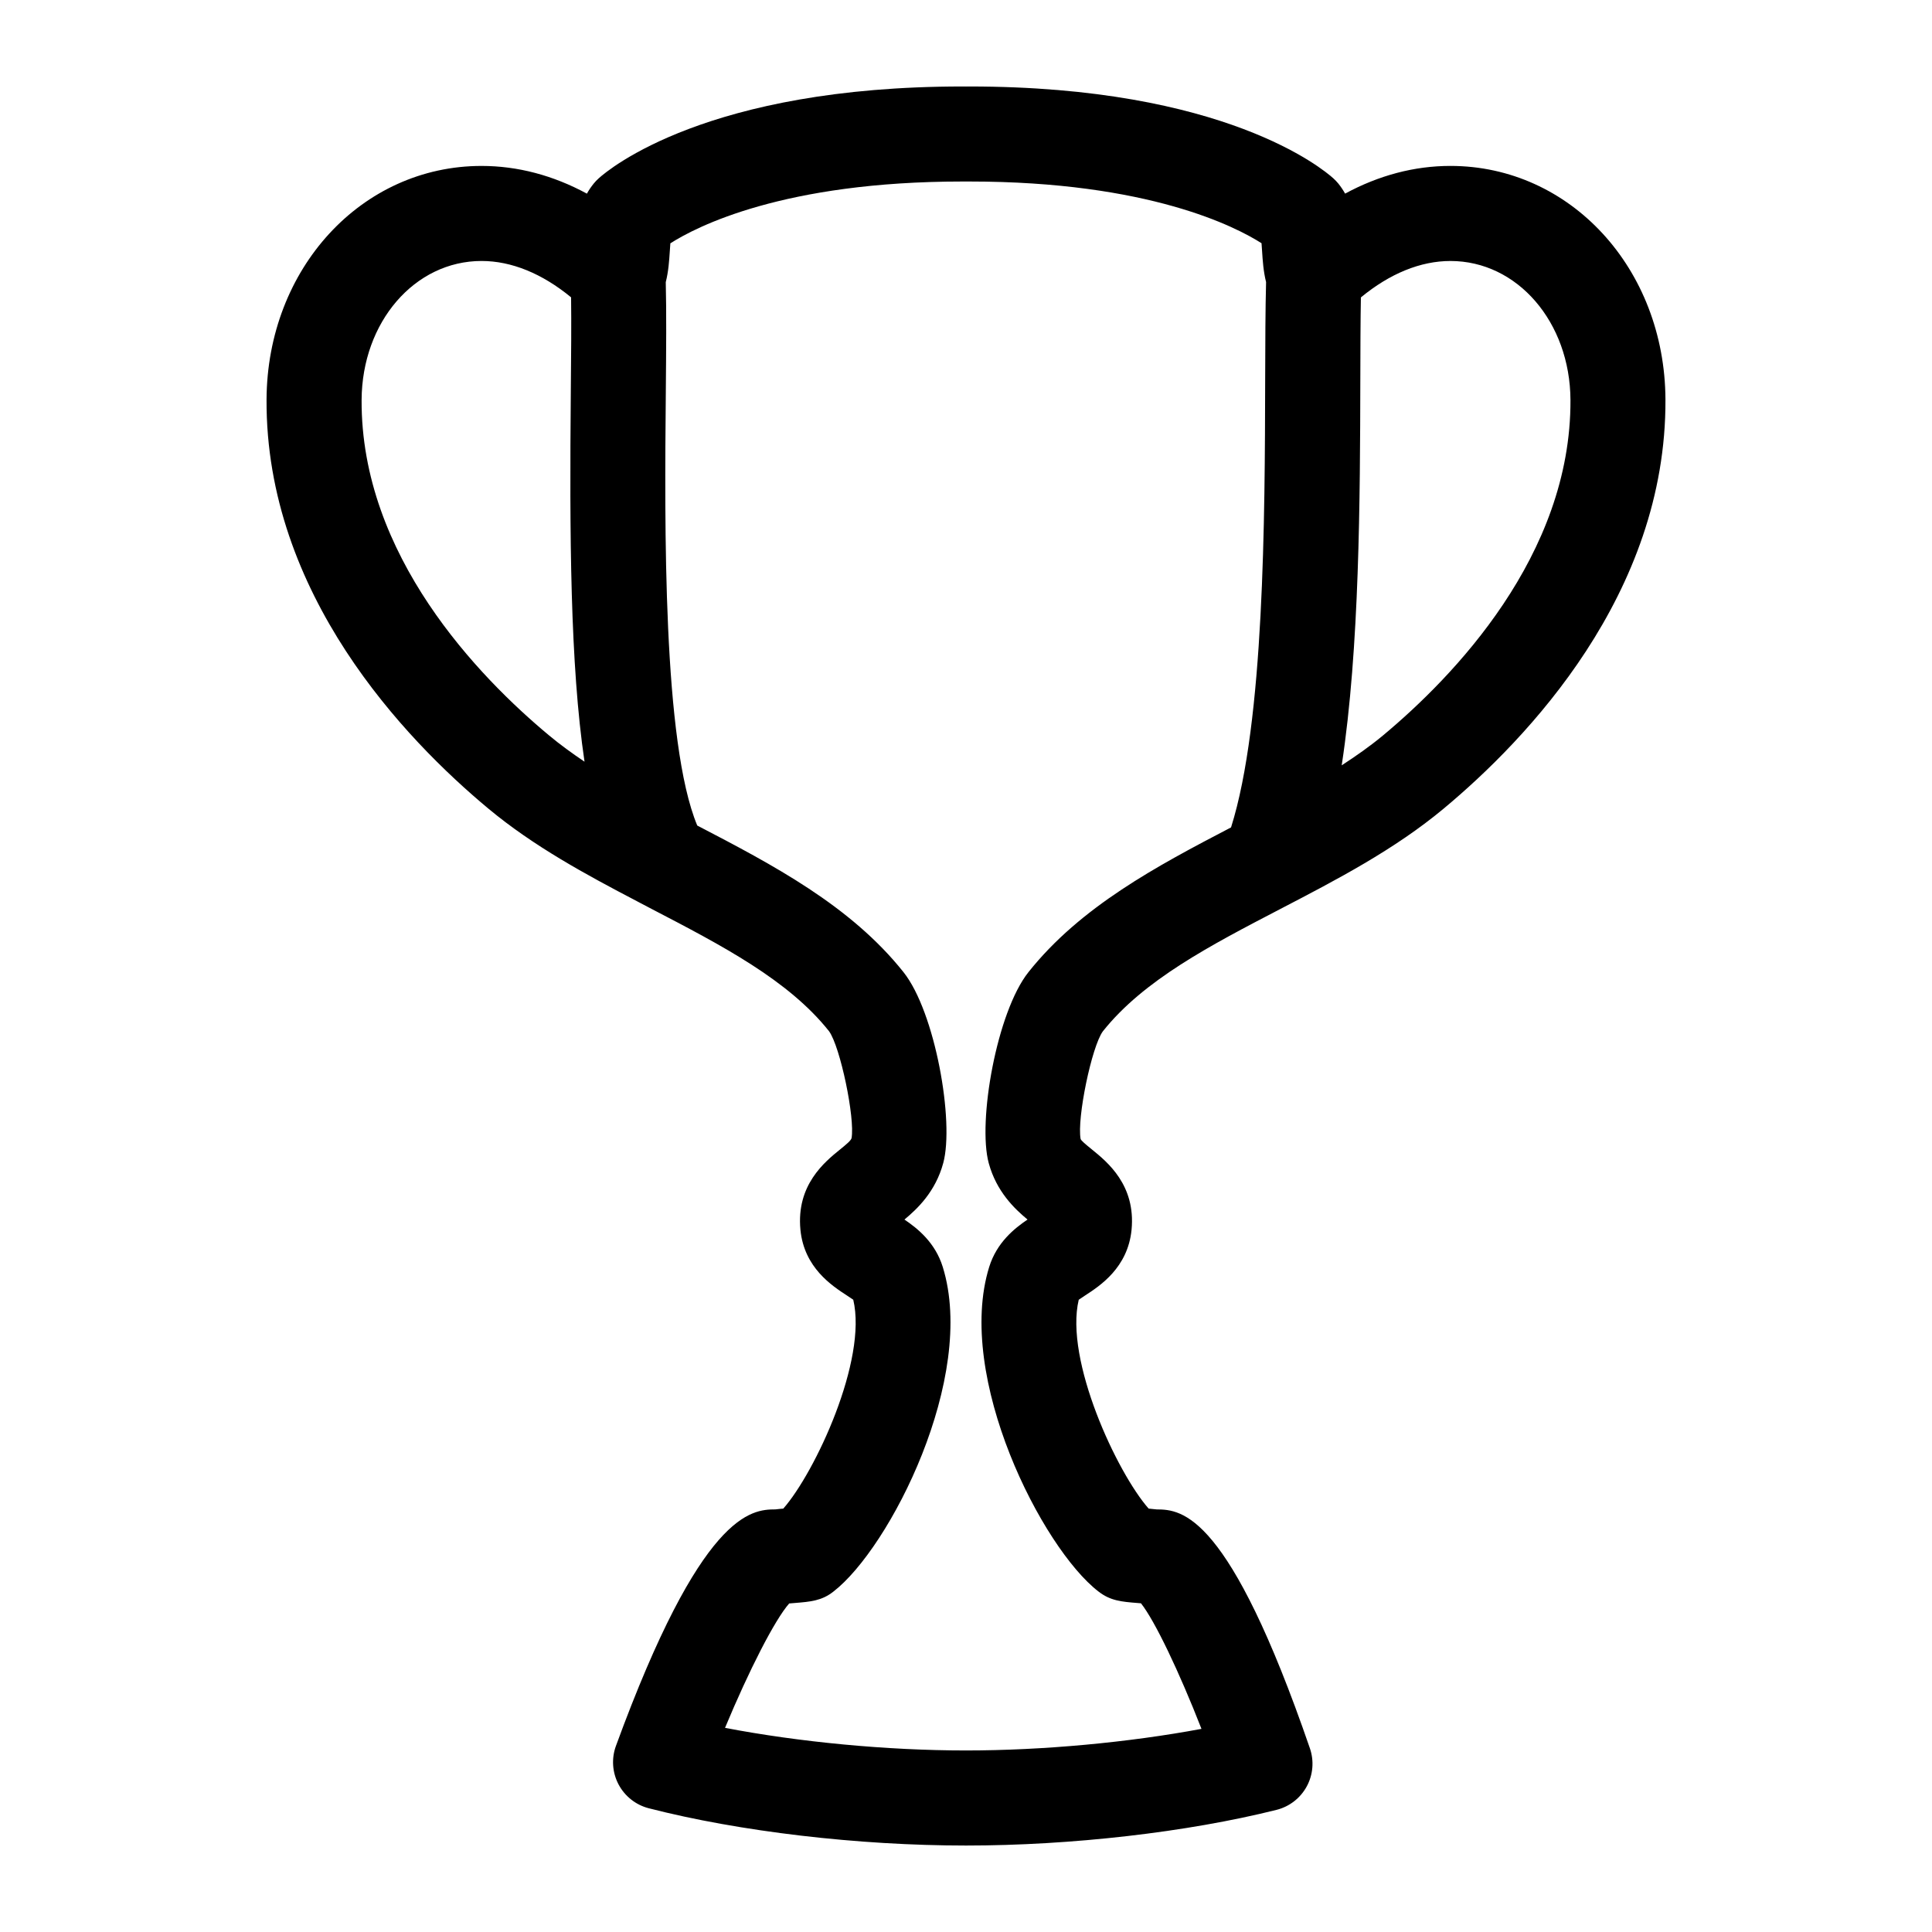 <?xml version="1.0" encoding="UTF-8"?>
<!-- The Best Svg Icon site in the world: iconSvg.co, Visit us! https://iconsvg.co -->
<svg fill="#000000" width="800px" height="800px" version="1.1" viewBox="144 144 512 512" xmlns="http://www.w3.org/2000/svg">
 <path d="m528.38 187.97c-9.551 0-18.977 2.5-27.91 7.34-0.508-0.91-1.102-1.797-1.797-2.66-0.398-0.488-0.836-0.945-1.309-1.375-2.75-2.488-28.852-24.355-96.453-24.355l-0.91 0.012-0.922-0.012c-67.59 0-93.684 21.867-96.438 24.359-0.465 0.418-0.898 0.875-1.293 1.359-0.707 0.867-1.305 1.762-1.812 2.68-8.938-4.848-18.367-7.344-27.922-7.344-31.785 0-56.805 27.191-56.977 61.902-0.262 51.543 36.734 90.062 58.805 108.43 11.945 9.941 25.789 17.438 39.418 24.555 0.039 0.023 0.086 0.047 0.125 0.07 1.223 0.637 2.449 1.293 3.672 1.93 18.656 9.703 36.281 18.871 47.047 32.422 2.992 4.137 6.918 23.074 5.965 28.348-0.172 0.621-1.266 1.547-3.043 2.988-4.07 3.293-11.645 9.43-10.504 21.277 0.973 10.055 8.375 14.855 12.348 17.438 0.5 0.324 1.16 0.75 1.652 1.102 3.797 15.977-10.09 45.734-18.539 55.359-0.73 0.059-1.41 0.121-2.062 0.207-6.449 0.012-19.637 0.805-42.289 62.676-1.223 3.34-0.973 7.039 0.68 10.188 1.656 3.148 4.566 5.453 8.012 6.34 24.051 6.18 55.484 9.879 84.082 9.879 27.879 0 58.645-3.531 82.281-9.453 3.422-0.855 6.328-3.109 8.012-6.207 1.684-3.102 1.988-6.769 0.84-10.105-21.418-62.215-33.836-63.293-40.617-63.312-0.672-0.086-1.367-0.152-2.121-0.215-8.375-9.516-22.328-39.363-18.523-55.348 0.492-0.352 1.152-0.781 1.652-1.109 3.969-2.578 11.359-7.375 12.348-17.445 1.137-11.836-6.43-17.965-10.5-21.266-1.785-1.449-2.883-2.379-3.004-2.797-1.004-5.465 2.922-24.406 5.883-28.504 10.801-13.582 28.43-22.754 47.086-32.457 14.828-7.707 30.156-15.684 43.215-26.555 22.066-18.367 59.051-56.887 58.805-108.43-0.16-34.719-25.195-61.914-56.98-61.914zm-288.55 62.031c0.102-20.656 14.055-36.84 31.785-36.84 7.934 0 16.062 3.332 23.73 9.637 0.09 6.828 0.016 15.41-0.074 25.043-0.344 37.926-0.172 72.316 3.633 98.012-3.258-2.191-6.402-4.469-9.34-6.914-18.668-15.523-49.941-47.73-49.734-88.938zm176.72 151.63c-8.398 10.551-13.523 39.613-10.52 50.629 2.066 7.559 6.836 12.07 10.277 14.934-3.477 2.348-8.137 6.066-10.16 12.559-9.047 29.199 14.027 74.512 28.938 85.996 3.164 2.481 6.168 2.727 10.316 3.059 0.328 0.031 0.66 0.055 0.969 0.082 3.664 4.609 10.098 18.078 16.035 33.277-19.246 3.594-41.988 5.723-62.406 5.723-20.957 0-44.23-2.227-63.859-5.992 6.34-15.23 13.191-28.641 17.004-32.965 0.43-0.039 0.938-0.082 1.445-0.121 4.152-0.332 7.16-0.578 10.238-2.996 15-11.547 38.074-56.863 29.016-86.062-2.012-6.488-6.672-10.207-10.156-12.559 3.449-2.863 8.223-7.387 10.277-14.949 2.996-11-2.125-40.062-10.52-50.609-14.016-17.629-34.641-28.445-54.664-38.863-9.152-21.961-8.656-79.562-8.332-114.71 0.105-11.562 0.18-21.566-0.012-29.293 0.727-2.871 0.906-5.684 1.074-8.238 0.039-0.605 0.09-1.359 0.145-2.047 6.879-4.398 29.98-16.383 77.41-16.383l0.523 0.004c0.266 0 1.043 0 1.309-0.004 47.613 0 70.727 12.078 77.422 16.355 0.059 0.695 0.105 1.457 0.145 2.062 0.168 2.555 0.344 5.359 1.062 8.238-0.188 7.074-0.215 15.859-0.242 25.992-0.082 36.473-0.215 90.59-9.043 118.52-19.699 10.266-39.902 21.016-53.691 38.359zm93.906-62.688c-3.391 2.82-7.078 5.391-10.891 7.879 4.75-31.102 4.863-70.766 4.934-102.01 0.02-8.359 0.035-15.82 0.152-21.996 7.668-6.324 15.805-9.652 23.738-9.652 17.73 0 31.695 16.184 31.801 36.84 0.188 41.199-31.082 73.41-49.734 88.941z"/>
</svg>